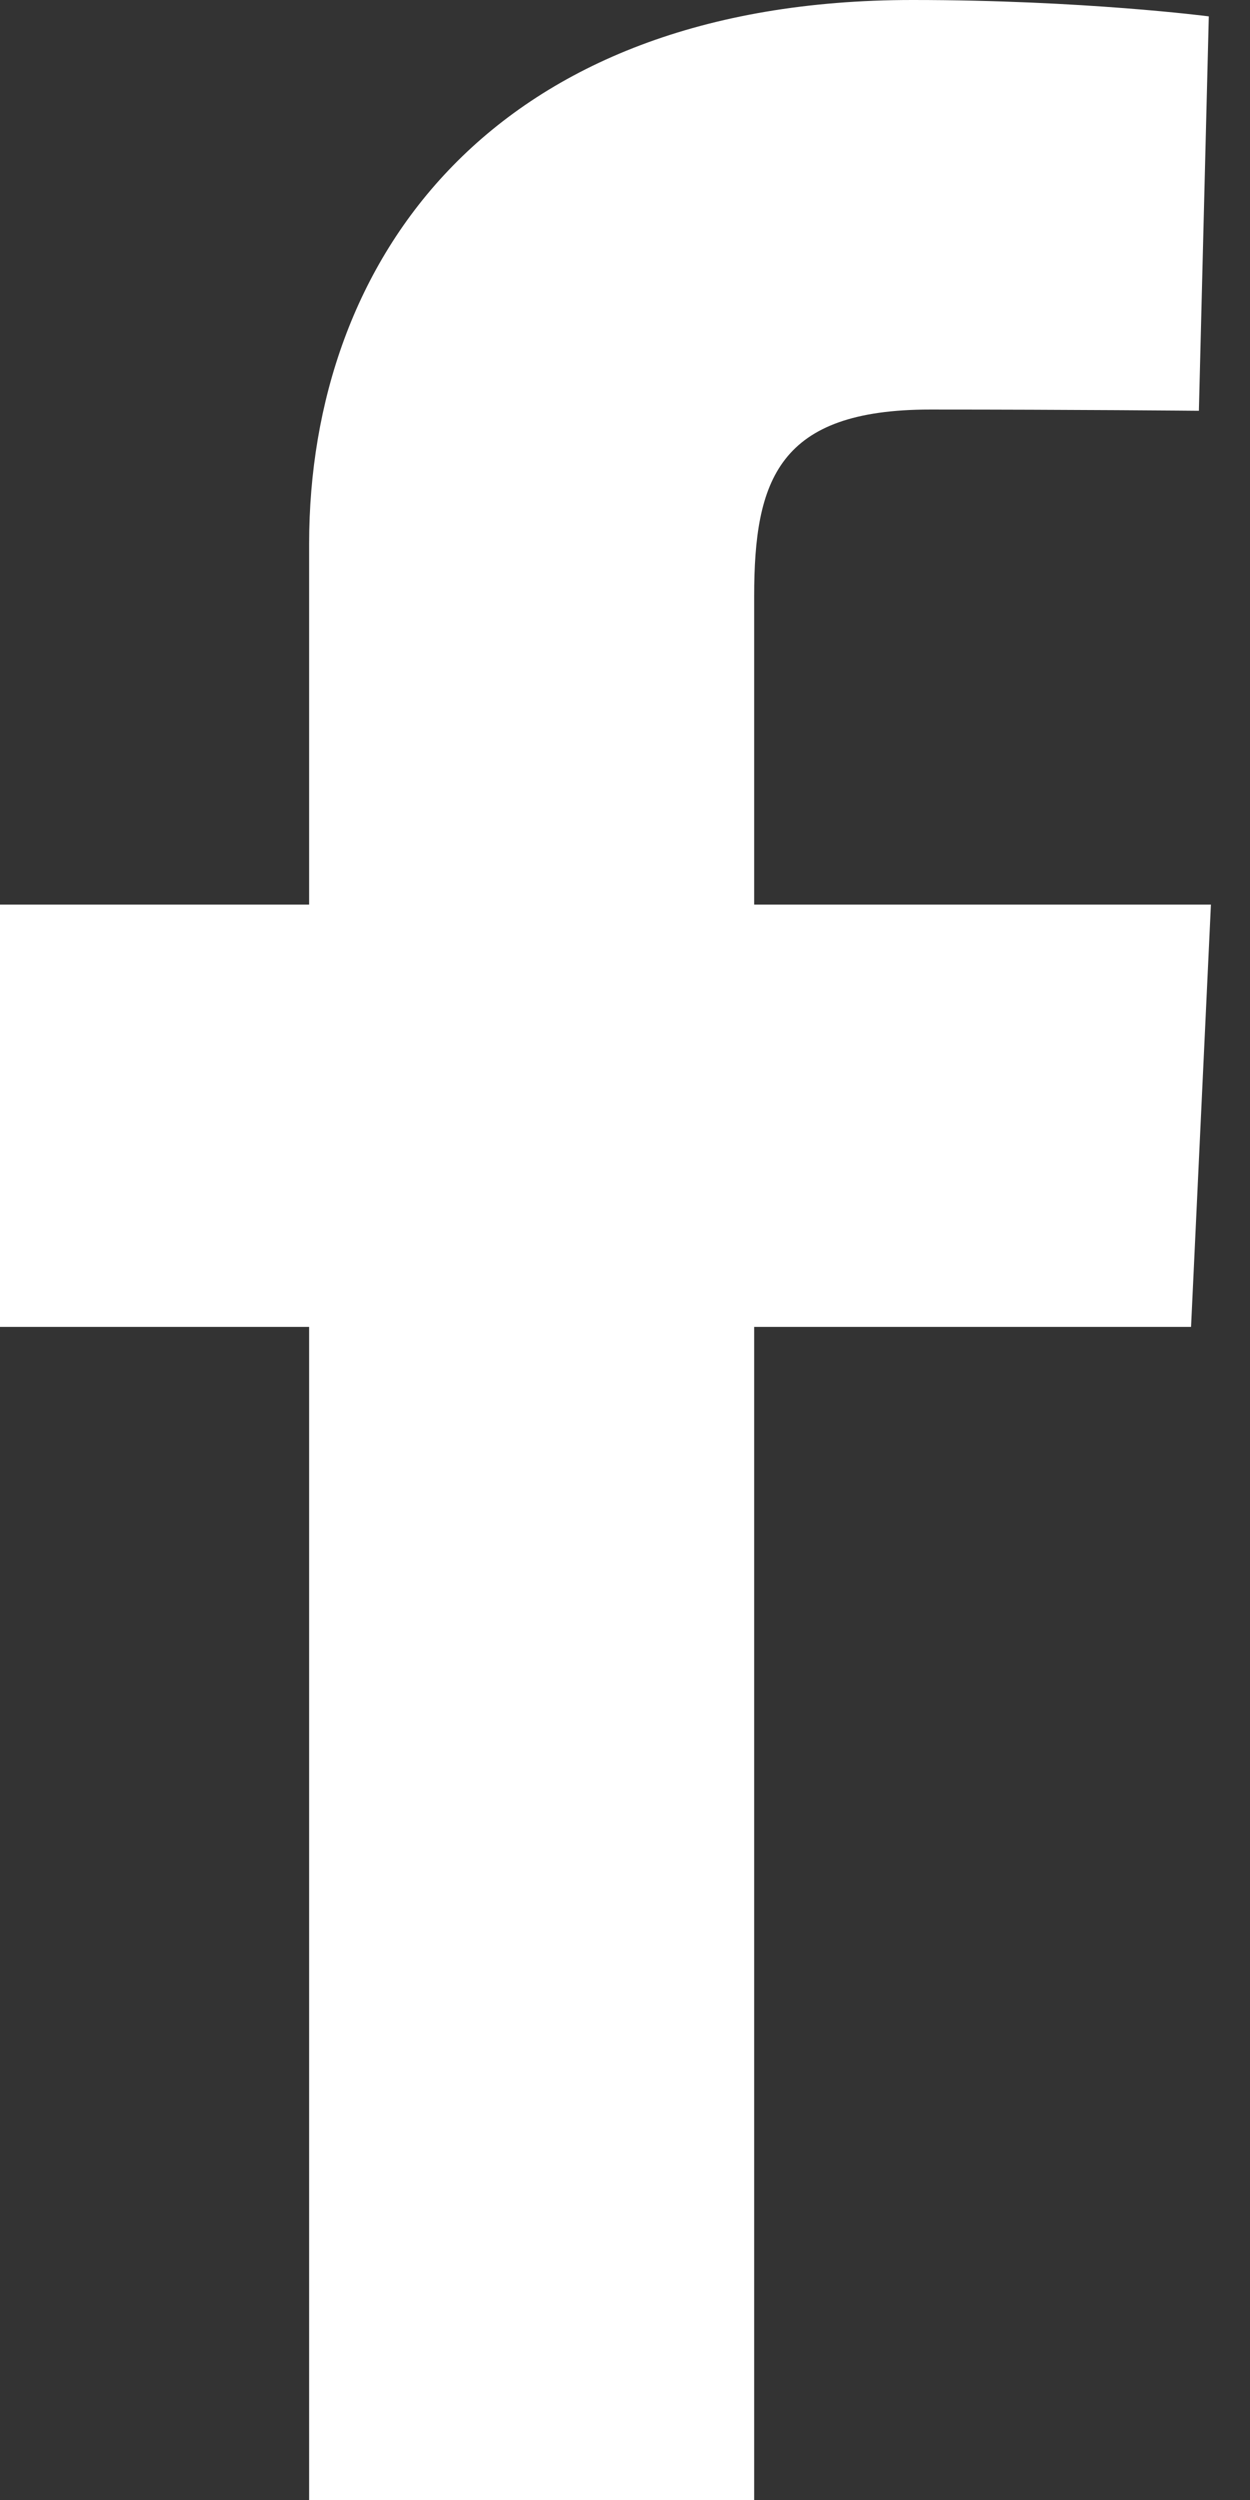 <?xml version="1.0" encoding="UTF-8"?> <svg xmlns="http://www.w3.org/2000/svg" width="30" height="60" viewBox="0 0 30 60" fill="none"><rect x="0" y="0" width="30" height="60" fill="#333333" stroke="none"/> <path d="M7.419 60V31.846H0V21.71H7.419V13.052C7.419 6.248 11.801 0 21.899 0C25.988 0 29.011 0.393 29.011 0.393L28.773 9.859C28.773 9.859 25.69 9.829 22.325 9.829C18.684 9.829 18.1 11.513 18.1 14.308V21.71H29.062L28.585 31.846H18.1V60H7.419Z" fill="white"></path> </svg> 